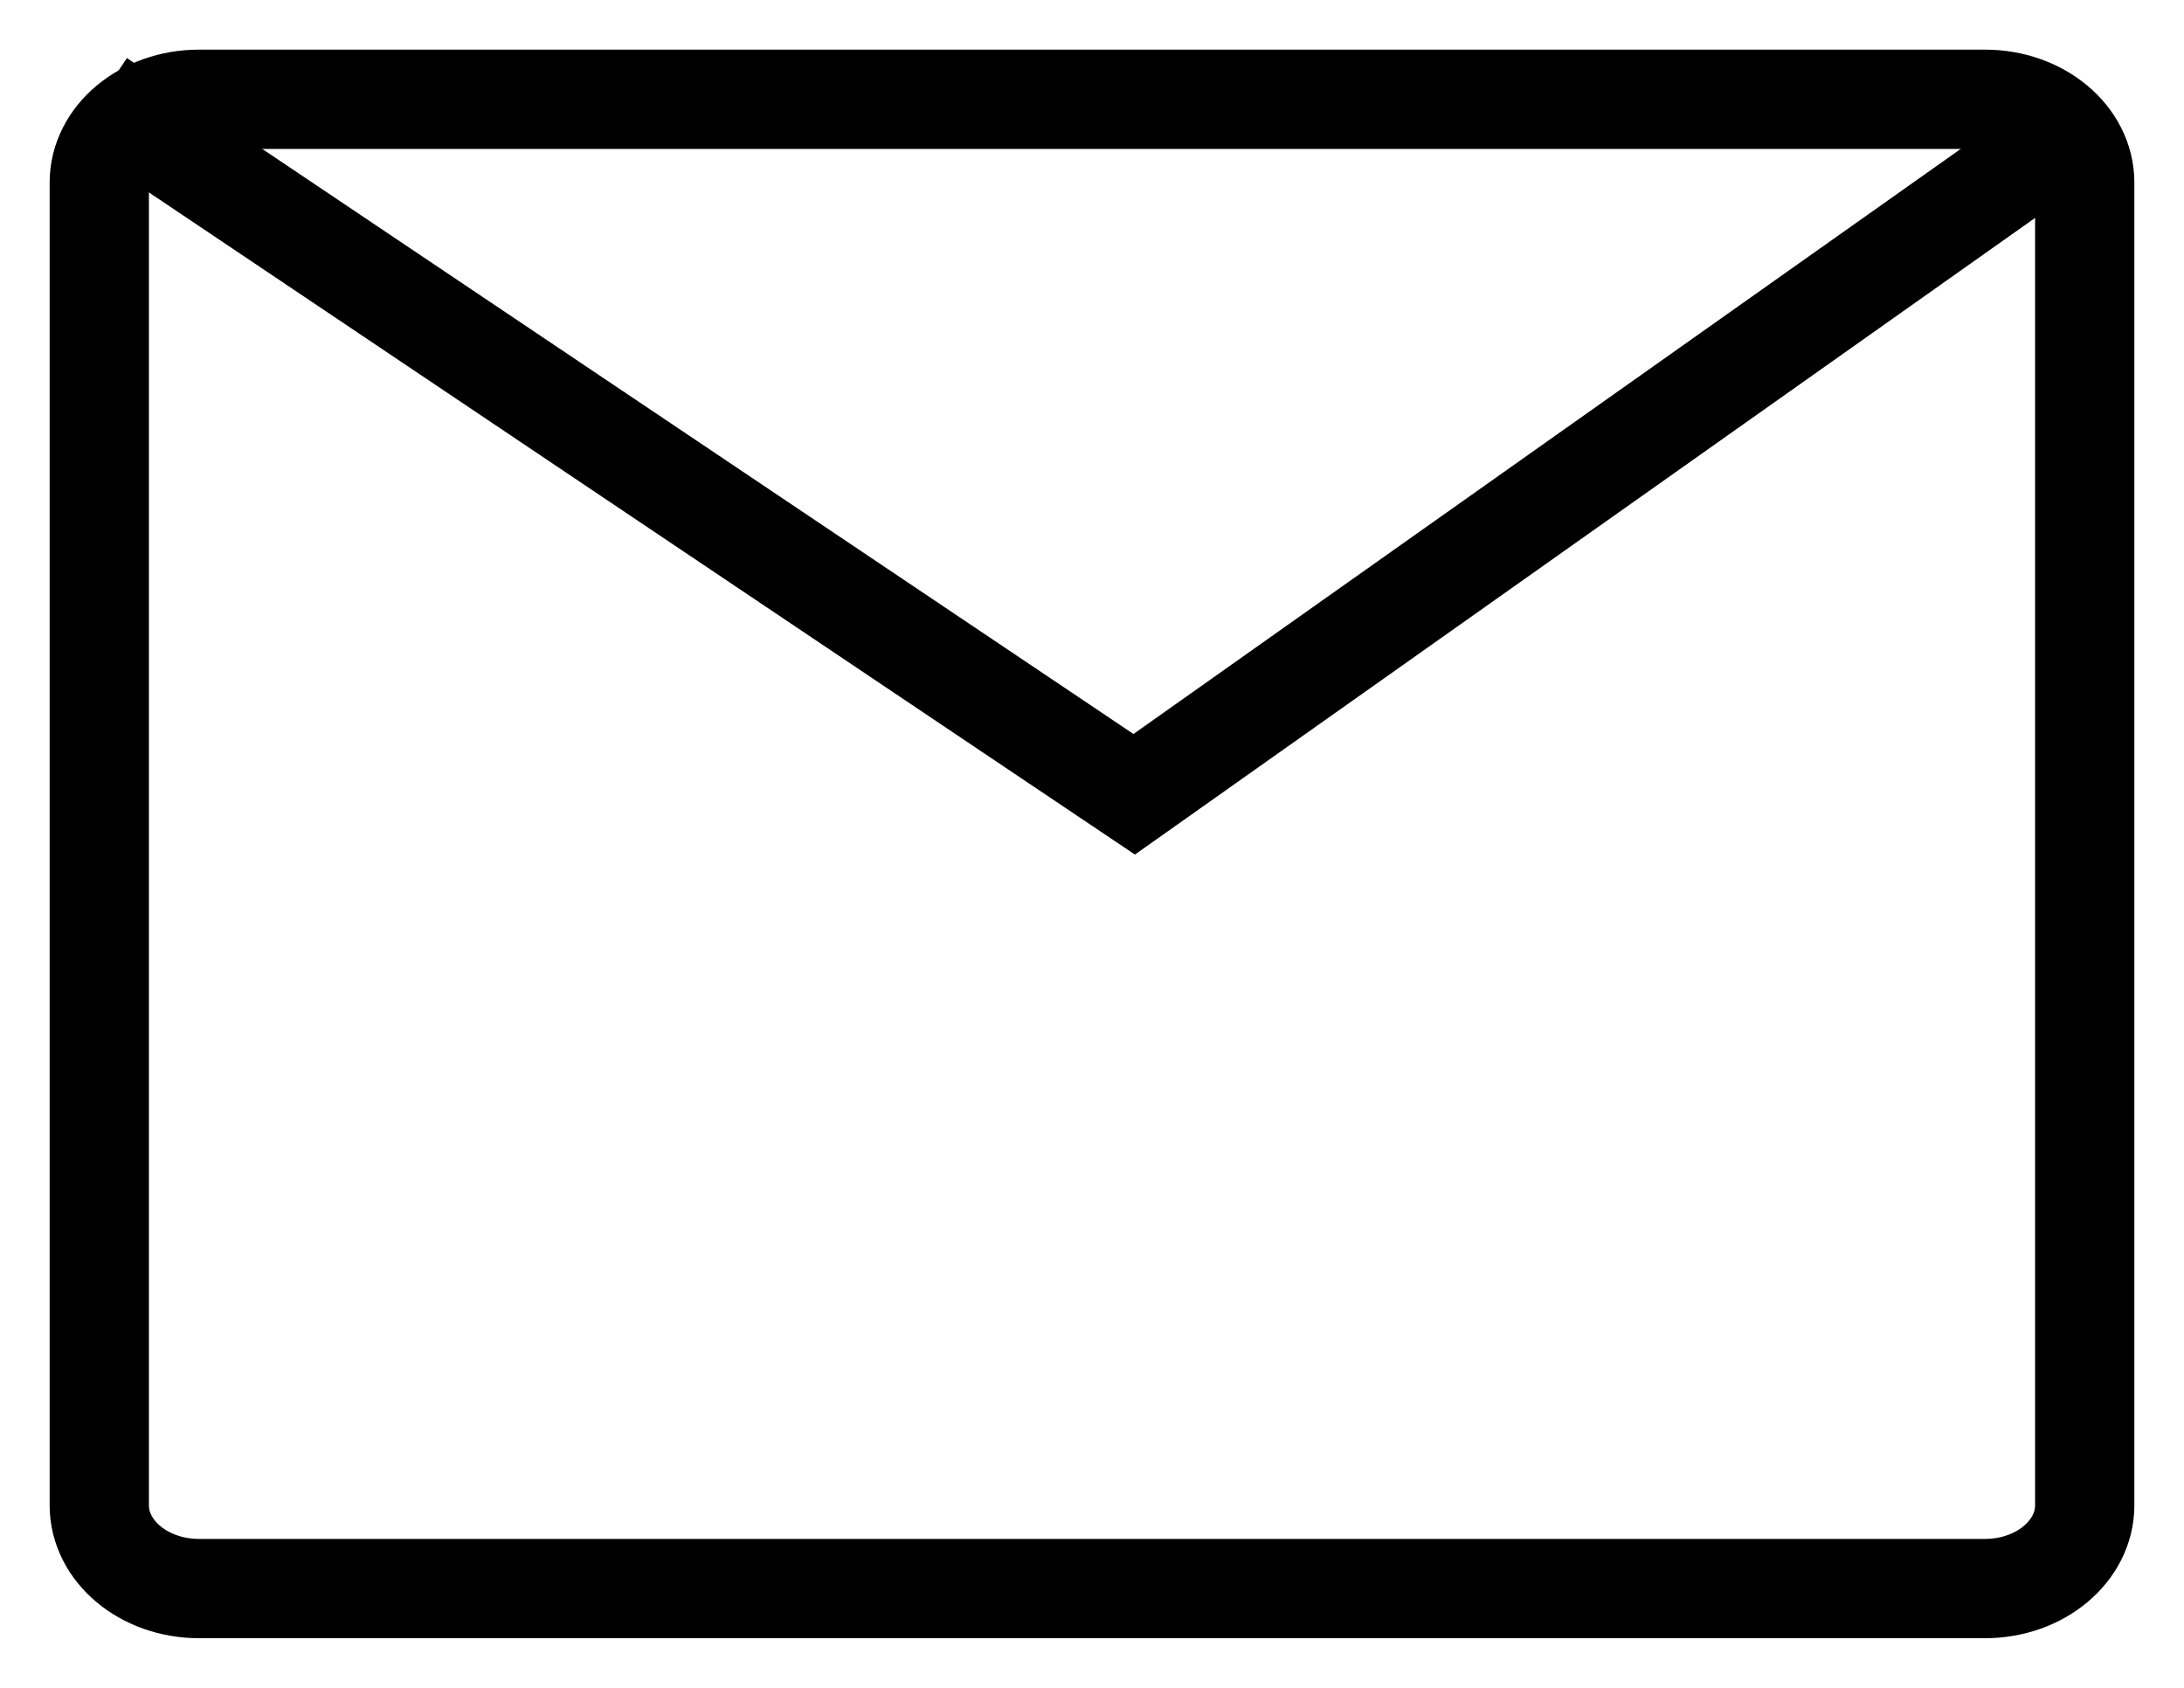 <svg width="22" height="17" viewBox="0 0 22 17" fill="none" xmlns="http://www.w3.org/2000/svg">
<path d="M19.996 1H2.004C1.45 1 1 1.376 1 1.839V15.161C1 15.624 1.45 16 2.004 16H19.996C20.55 16 21 15.624 21 15.161V1.839C21 1.376 20.55 1 19.996 1Z" stroke="black"/>
<path d="M1 1L11.425 8L21 1.229" stroke="black"/>
</svg>
